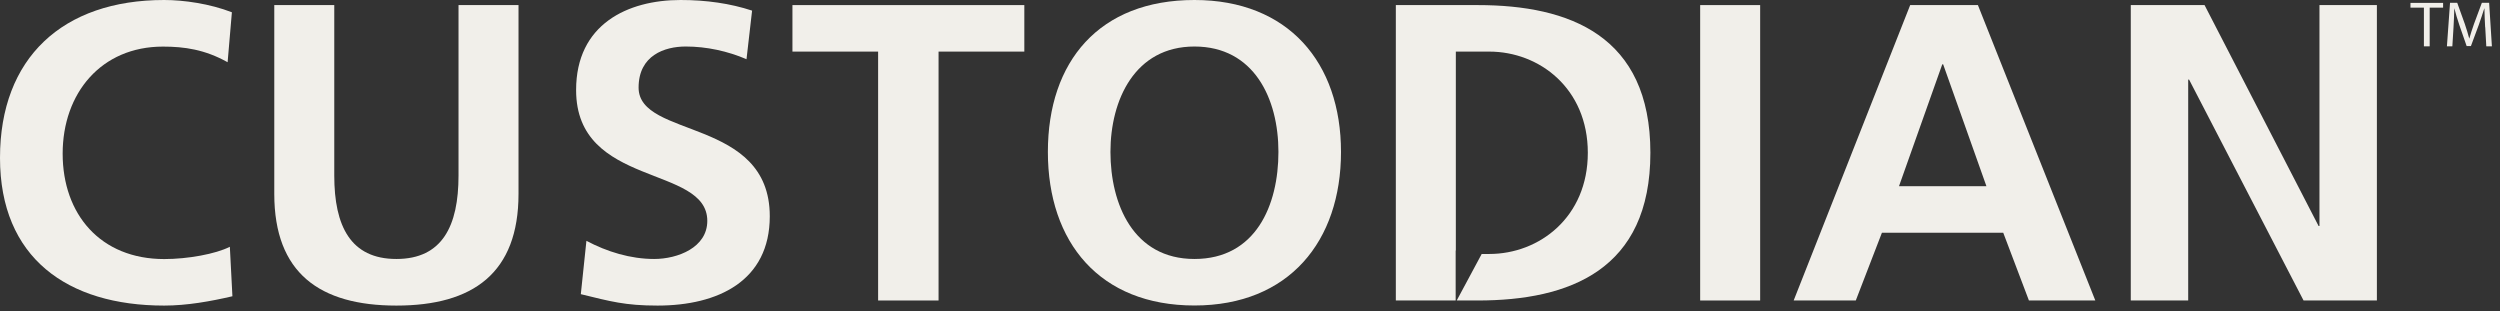 <svg width="305" height="38" viewBox="0 0 305 38" fill="none" xmlns="http://www.w3.org/2000/svg">
<rect x="0" y="0" width="305" height="38" fill="#333333" stroke="none"/>
<path d="M303.187 3.33C303.154 2.591 303.1 1.692 303.1 1.039H303.078C302.883 1.649 302.666 2.323 302.406 3.051L301.452 5.621H300.931L300.053 3.094C299.804 2.345 299.587 1.66 299.435 1.028H299.424C299.413 1.692 299.37 2.57 299.327 3.373L299.186 5.653H298.524L298.904 0.343H299.782L300.704 2.912C300.921 3.565 301.105 4.144 301.246 4.7H301.257C301.408 4.165 301.593 3.587 301.831 2.912L302.786 0.343H303.675L304.011 5.653H303.328L303.198 3.319L303.187 3.33Z" fill="#F1EFEA"/>
<path d="M295.716 0.932H294.078V0.353H298.058V0.932H296.421V5.653H295.716V0.932Z" fill="#F1EFEA"/>
<path d="M114.526 0.621H107.109H96.678V6.295H107.131V36.66H107.185H114.461H114.504V6.295H124.968V0.621H114.526Z" fill="#F1EFEA"/>
<path d="M28.344 36.146C25.677 36.767 22.803 37.281 20.027 37.281C8.208 37.281 0 31.445 0 19.261C0 7.077 7.634 0 20.027 0C22.435 0 25.622 0.46 28.29 1.499L27.769 7.591C24.994 6.039 22.489 5.685 19.876 5.685C12.35 5.685 7.644 11.36 7.644 18.747C7.644 26.135 12.242 31.606 20.038 31.606C22.912 31.606 26.317 30.985 28.041 30.107L28.355 36.146H28.344Z" fill="#F1EFEA"/>
<path d="M33.462 0.621H40.781V21.424C40.781 27.57 42.766 31.595 48.361 31.595C53.956 31.595 55.94 27.57 55.94 21.424V0.621H63.259V23.651C63.259 33.308 57.718 37.281 48.361 37.281C39.003 37.281 33.462 33.308 33.462 23.651V0.621Z" fill="#F1EFEA"/>
<path d="M91.083 7.227C88.784 6.242 86.225 5.675 83.655 5.675C81.085 5.675 77.908 6.756 77.908 10.685C77.908 16.938 93.913 14.304 93.913 26.381C93.913 34.283 87.591 37.281 80.218 37.281C76.249 37.281 74.471 36.767 70.86 35.889L71.543 29.379C74.048 30.717 76.933 31.595 79.806 31.595C82.679 31.595 86.29 30.203 86.29 26.949C86.29 20.086 70.286 22.923 70.286 10.996C70.275 2.944 76.596 0 83.026 0C86.16 0 89.088 0.418 91.755 1.296L91.072 7.238L91.083 7.227Z" fill="#F1EFEA"/>
<path d="M145.722 0C157.172 0 163.602 7.645 163.602 18.533C163.602 29.422 157.27 37.27 145.722 37.27C134.174 37.27 127.841 29.582 127.841 18.533C127.841 7.484 134.109 0 145.722 0ZM145.722 31.595C153.204 31.595 155.969 25.043 155.969 18.533C155.969 12.024 152.987 5.675 145.722 5.675C138.457 5.675 135.475 12.184 135.475 18.533C135.475 24.882 138.251 31.595 145.722 31.595Z" fill="#F1EFEA"/>
<path d="M207.42 0.621H214.739V36.66H207.42V0.621Z" fill="#F1EFEA"/>
<path d="M233.042 0.621H241.305L255.628 36.66H247.529L244.395 28.394H229.594L226.406 36.66H218.827L233.042 0.621ZM237.065 7.848H236.956L231.676 22.72H242.346L237.065 7.848Z" fill="#F1EFEA"/>
<path d="M259.966 0.621H268.955L282.867 27.57H282.975V0.621H289.98V36.66H281.034L267.068 9.711H266.96V36.66H259.955V0.621H259.966Z" fill="#F1EFEA"/>
<path d="M180.279 0.621H170.292V36.66H177.59V30.567H177.612V6.295H181.689C187.804 6.295 193.714 10.792 193.714 18.64C193.714 26.488 187.804 30.985 181.689 30.985H180.767L177.72 36.66H180.279C191.469 36.66 201.347 32.944 201.347 18.64C201.347 4.336 191.469 0.621 180.279 0.621Z" fill="#F1EFEA"/>
</svg>
